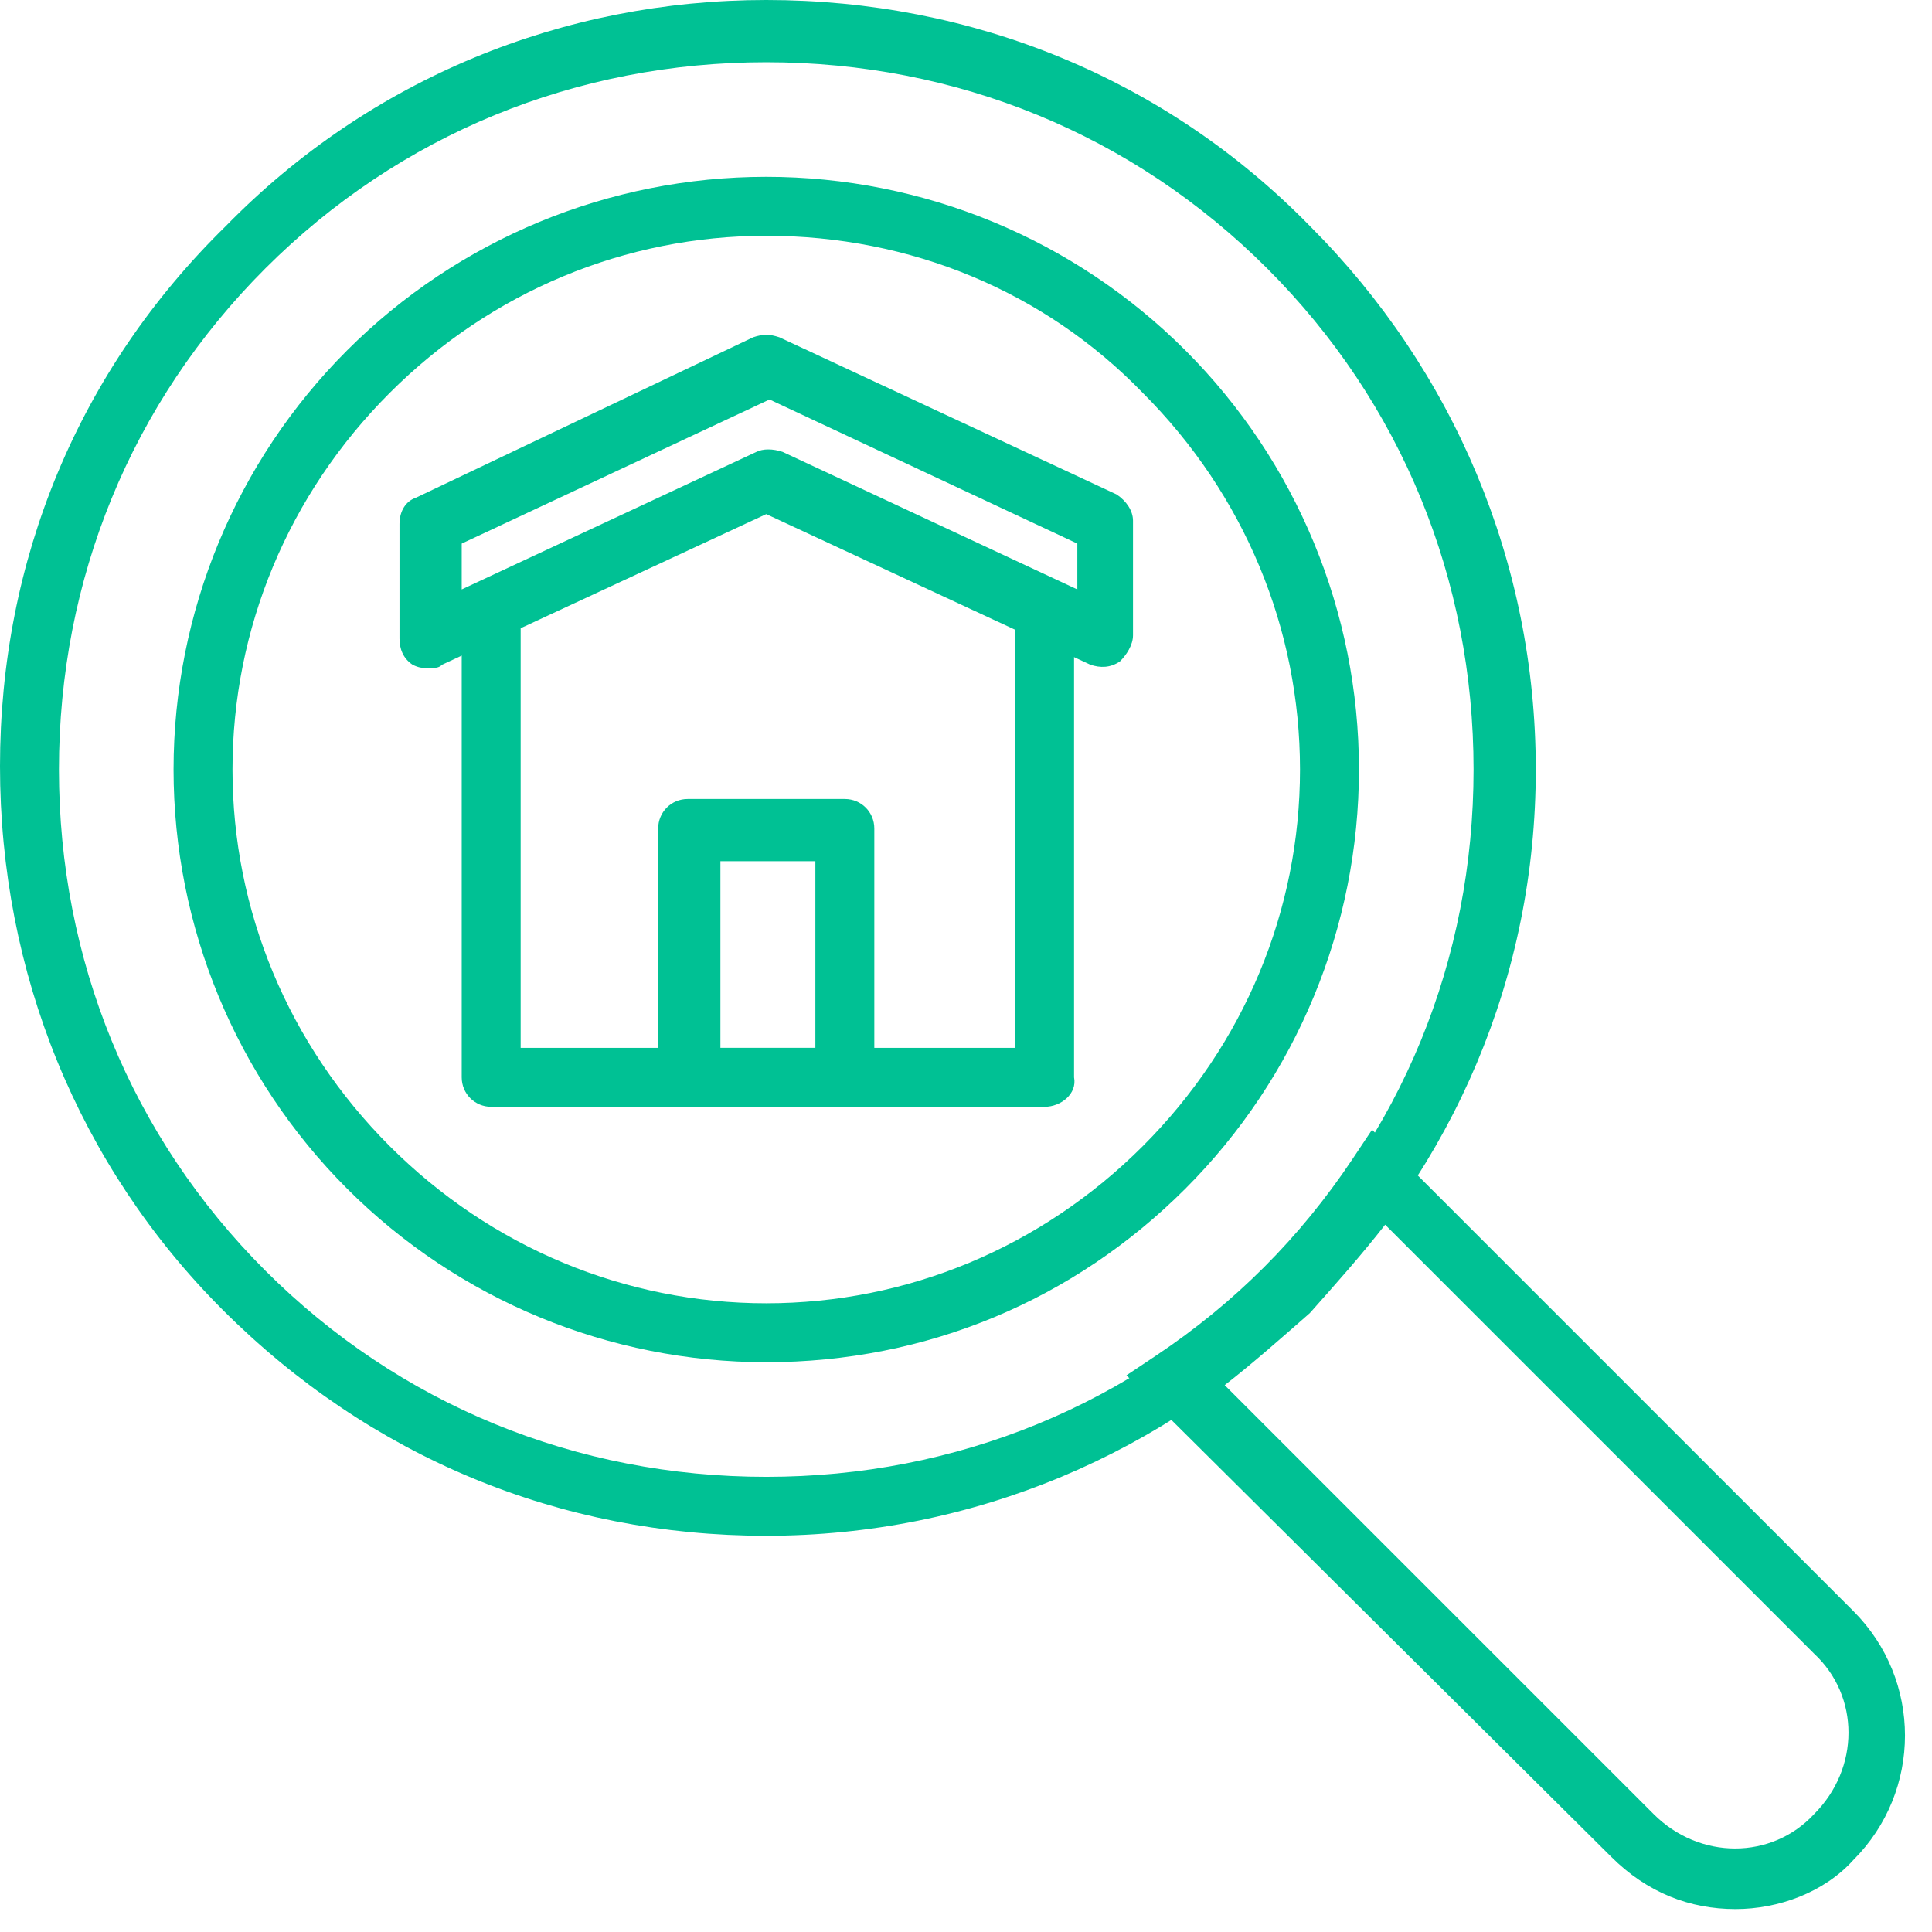 <svg xmlns="http://www.w3.org/2000/svg" width="59" height="59" viewBox="0 0 59 59" fill="none"><path d="M23.4 46.9c-6.3.0-12.1-2.4-16.6-6.9C2.4 35.6.0 29.7.0 23.4.0 17.1 2.4 11.3 6.9 6.9 11.3 2.4 17.2.0 23.4.0 29.7.0 35.6 2.4 40 6.9c4.4 4.4 6.9 10.3 6.9 16.6S44.4 35.6 40 40s-10.3 6.9-16.6 6.9zm0-45c-5.8.0-11.2 2.2-15.3 6.3C4 12.3 1.8 17.7 1.8 23.5S4 34.7 8.1 38.8c4.1 4.1 9.5 6.3 15.3 6.3 5.8.0 11.2-2.2 15.3-6.3C42.8 34.7 45 29.3 45 23.5S42.8 12.3 38.7 8.2c-4.1-4.1-9.5-6.3-15.3-6.3z" fill="#00c194"/><path d="M23.4 41.6c-4.8.0-9.4-1.9-12.8-5.3-3.4-3.4-5.3-8-5.3-12.8s1.9-9.4 5.3-12.8c3.4-3.4 8-5.3 12.8-5.3 4.8.0 9.4 1.9 12.8 5.3 3.4 3.4 5.3 8 5.3 12.8s-1.9 9.4-5.3 12.8C32.8 39.7 28.3 41.6 23.4 41.6zm0-34.4C19.1 7.2 15 8.9 11.9 12c-3.1 3.1-4.8 7.2-4.8 11.5S8.8 31.9 11.9 35c3.1 3.1 7.2 4.8 11.5 4.8 4.3.0 8.4-1.7 11.5-4.8s4.8-7.2 4.8-11.5S38 15.1 34.9 12c-3-3.1-7.1-4.8-11.5-4.8z" fill="#00c194"/><path d="M53 58.3C51.6 58.3 50.3 57.8 49.2 56.7L34.4 42 35.3 41.4C36.5 40.6 37.6 39.7 38.6 38.7s1.9-2.1 2.7-3.3L41.9 34.5 56.6 49.2C58.7 51.3 58.7 54.7 56.6 56.8 55.7 57.8 54.3 58.3 53 58.3zm-15.6-16L50.5 55.4c1.4 1.4 3.6 1.4 4.9.0 1.4-1.4 1.4-3.6.0-4.9L42.3 37.4C41.6 38.3 40.8 39.2 40 40.1 39.2 40.8 38.3 41.6 37.4 42.3z" fill="#00c194"/><path d="M31.9 33.8H15C14.5 33.8 14.1 33.4 14.1 32.9V18.6C14.1 18.1 14.5 17.7 15 17.7S15.9 18.1 15.9 18.6V32H31V18.6C31 18.1 31.4 17.7 31.9 17.7S32.8 18.1 32.8 18.6V32.9C32.9 33.4 32.4 33.8 31.9 33.8z" fill="#00c194"/><path d="M13.1 20.4C12.9 20.4 12.8 20.4 12.6 20.3 12.3 20.1 12.2 19.8 12.2 19.5V16C12.2 15.6 12.4 15.3 12.7 15.2L23 10.3C23.3 10.2 23.5 10.2 23.8 10.3l10.3 4.8C34.4 15.3 34.6 15.6 34.6 15.9v3.5C34.6 19.7 34.4 20 34.2 20.2 33.9 20.4 33.6 20.4 33.3 20.3l-9.9-4.6-9.9 4.6C13.4 20.4 13.3 20.4 13.1 20.4zm1-3.8V18l9-4.2C23.3 13.7 23.6 13.7 23.9 13.8l9 4.2V16.6l-9.4-4.4-9.4 4.4z" fill="#00c194"/><path d="M25.8 33.8H21C20.5 33.8 20.1 33.4 20.1 32.9V25.3C20.1 24.8 20.5 24.4 21 24.4h4.8C26.3 24.4 26.7 24.8 26.7 25.3v7.6C26.8 33.4 26.3 33.8 25.8 33.8zM22 32h2.9V26.3H22V32z" fill="#00c194"/></svg>